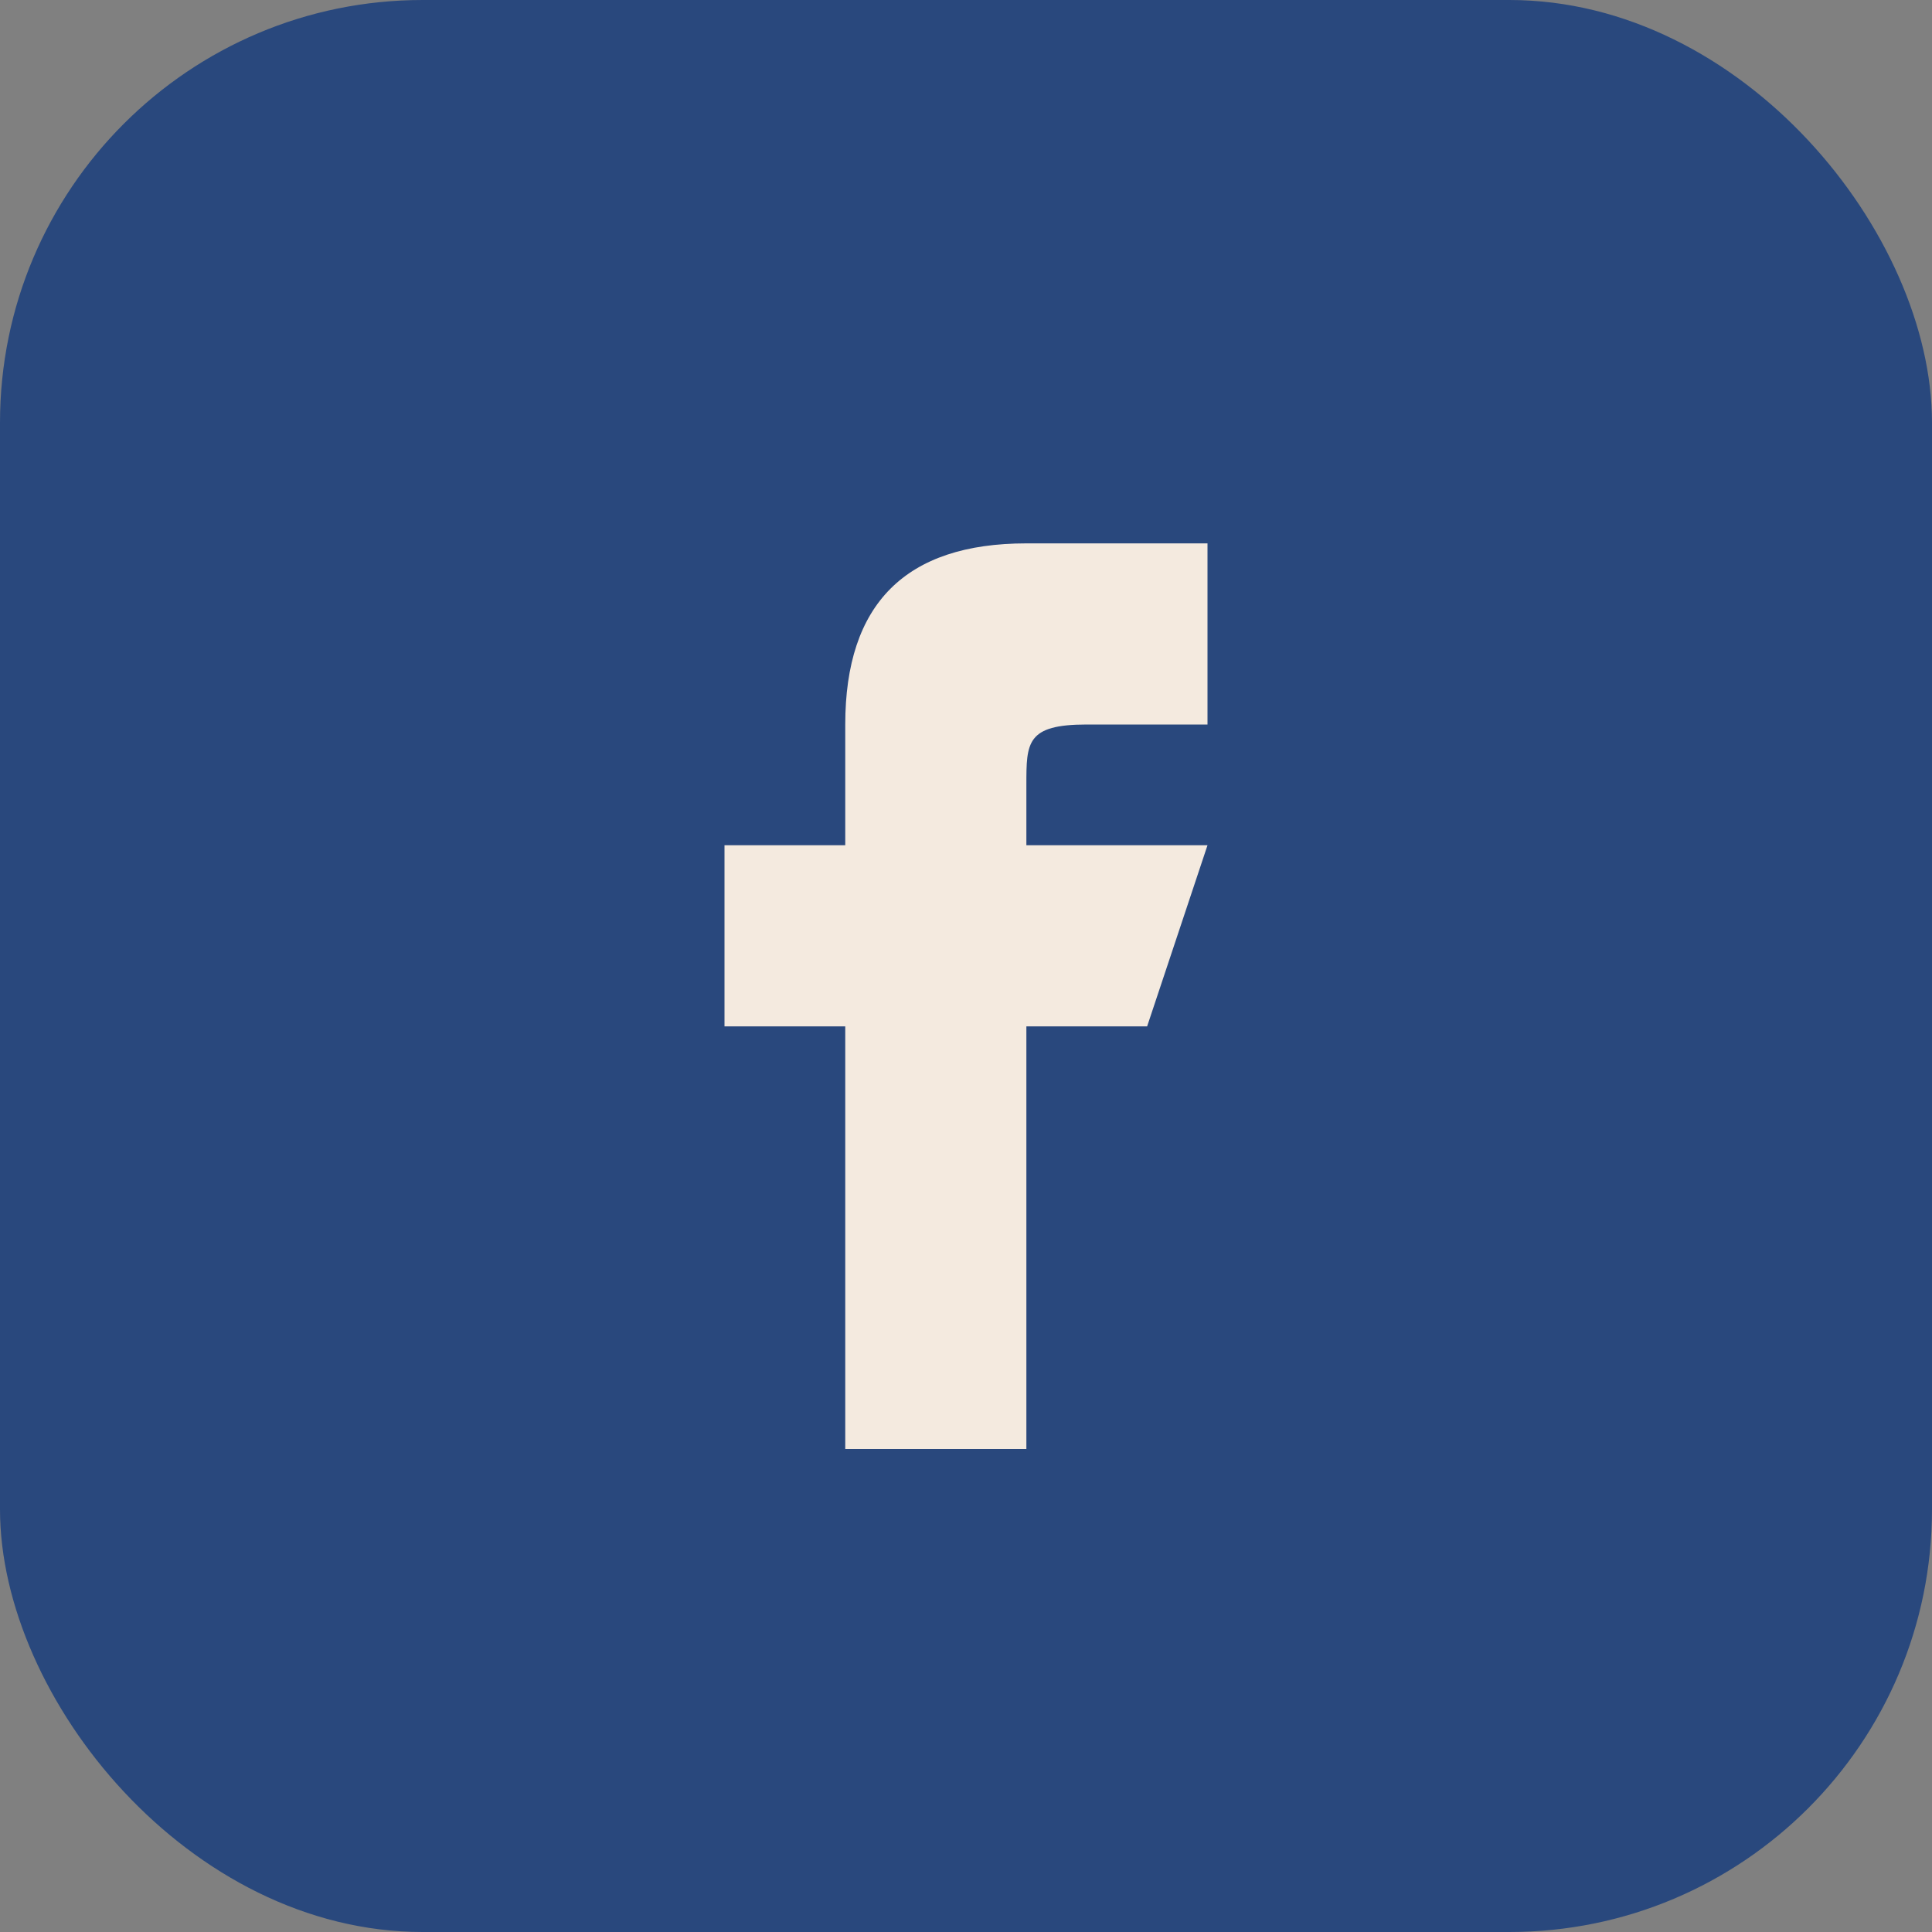 <?xml version="1.0" encoding="UTF-8"?>
<svg xmlns="http://www.w3.org/2000/svg" width="32" height="32" viewBox="0 0 32 32"><rect x="0" y="0" width="32" height="32" fill="#808080" stroke="none"/><rect width="32" height="32" rx="7" fill="#29487D"/><path fill="#F4EADF" d="M20 17h-3v7h-3v-7h-2v-3h2v-2c0-2 1-3 3-3h3v3h-2c-1 0-1 .3-1 1v1h3l-1 3Z"/></svg>